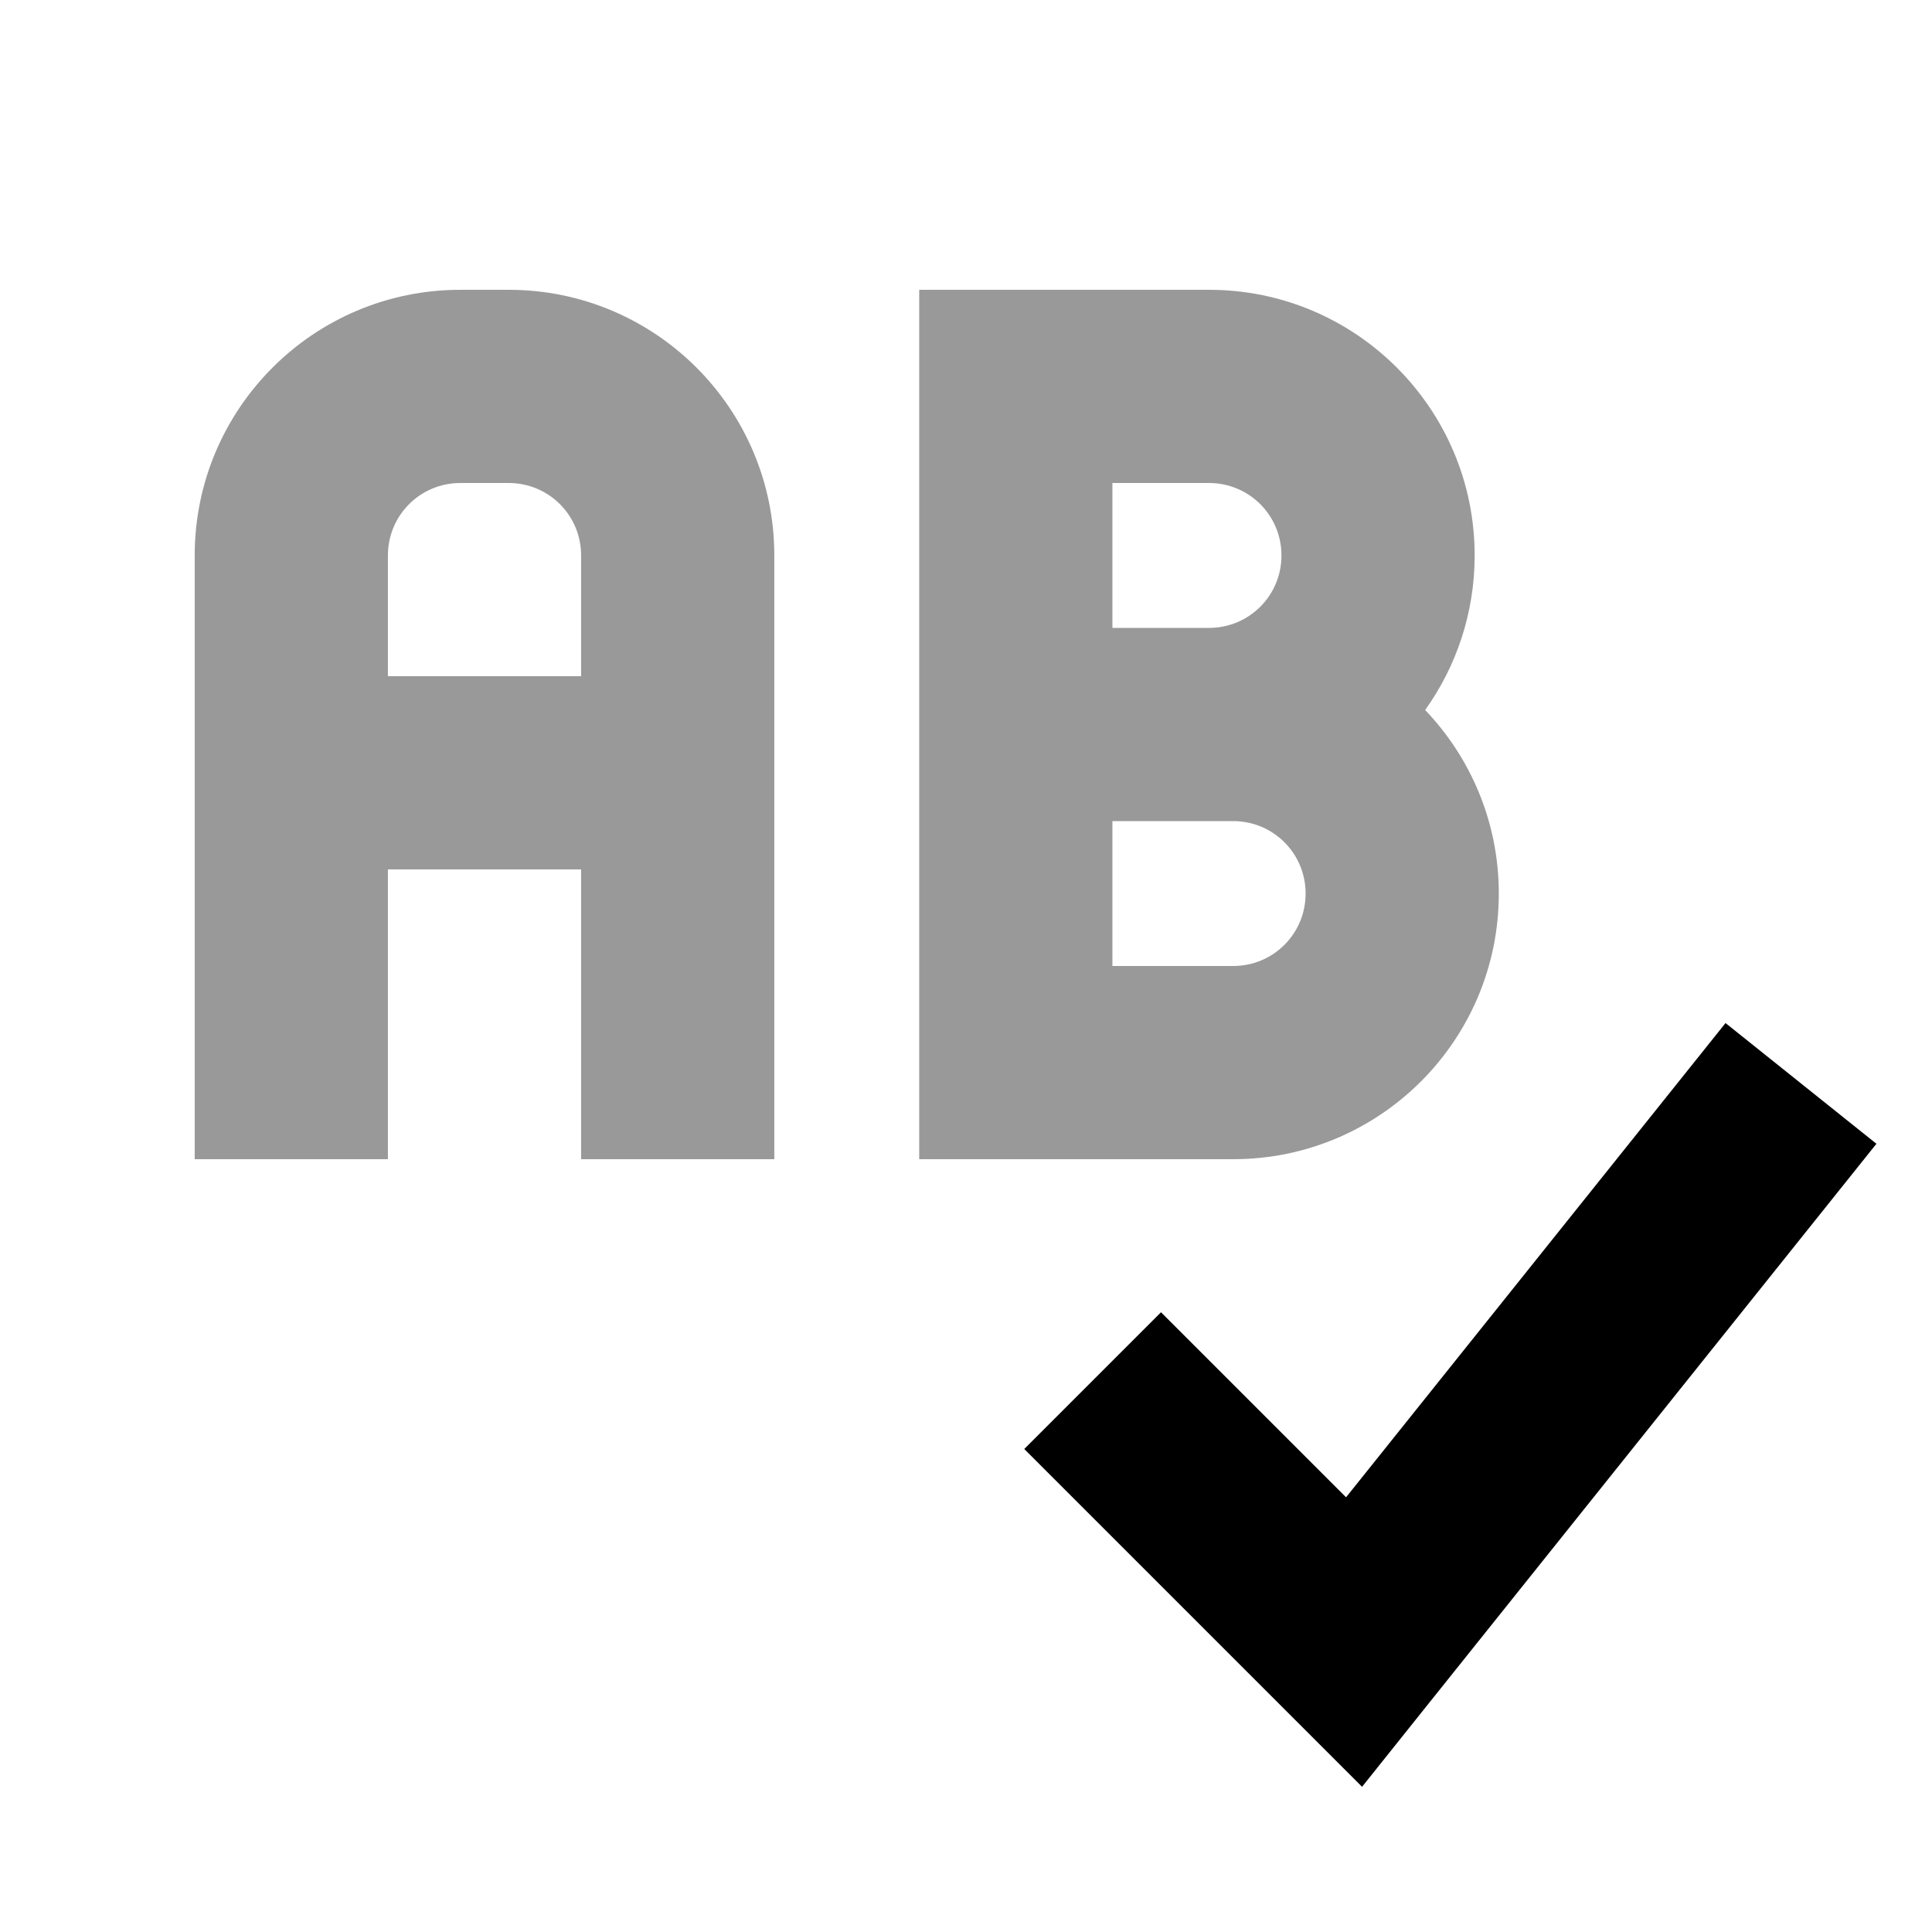 <svg xmlns="http://www.w3.org/2000/svg" viewBox="0 0 640 640"><!--! Font Awesome Pro 7.1.0 by @fontawesome - https://fontawesome.com License - https://fontawesome.com/license (Commercial License) Copyright 2025 Fonticons, Inc. --><path opacity=".4" fill="currentColor" d="M64.5 184L64.5 384L128.5 384L128.5 288L192.5 288L192.5 384L256.5 384L256.5 184C256.5 135.4 217.1 96 168.5 96L152.5 96C103.9 96 64.5 135.4 64.5 184zM128.5 184C128.5 170.7 139.2 160 152.5 160L168.5 160C181.8 160 192.5 170.7 192.5 184L192.5 224L128.5 224L128.5 184zM304.5 96L304.5 384L408.5 384C457.1 384 496.5 344.6 496.5 296C496.5 272.4 487.2 251 472.1 235.2C482.4 220.8 488.5 203.1 488.5 184C488.5 135.4 449.1 96 400.5 96L304.5 96zM368.5 160L400.5 160C413.8 160 424.5 170.7 424.5 184C424.5 197.3 413.8 208 400.5 208L368.5 208L368.5 160zM368.5 272L408.5 272C421.8 272 432.5 282.7 432.5 296C432.5 309.3 421.8 320 408.5 320L368.5 320L368.5 272z"/><path fill="currentColor" d="M621.5 379L601.5 404L473.5 564L451.2 591.9C440.8 581.5 411 551.7 361.9 502.6L339.3 480L384.6 434.7L445.9 496L551.6 363.9L571.6 338.9L621.6 378.9z"/></svg>